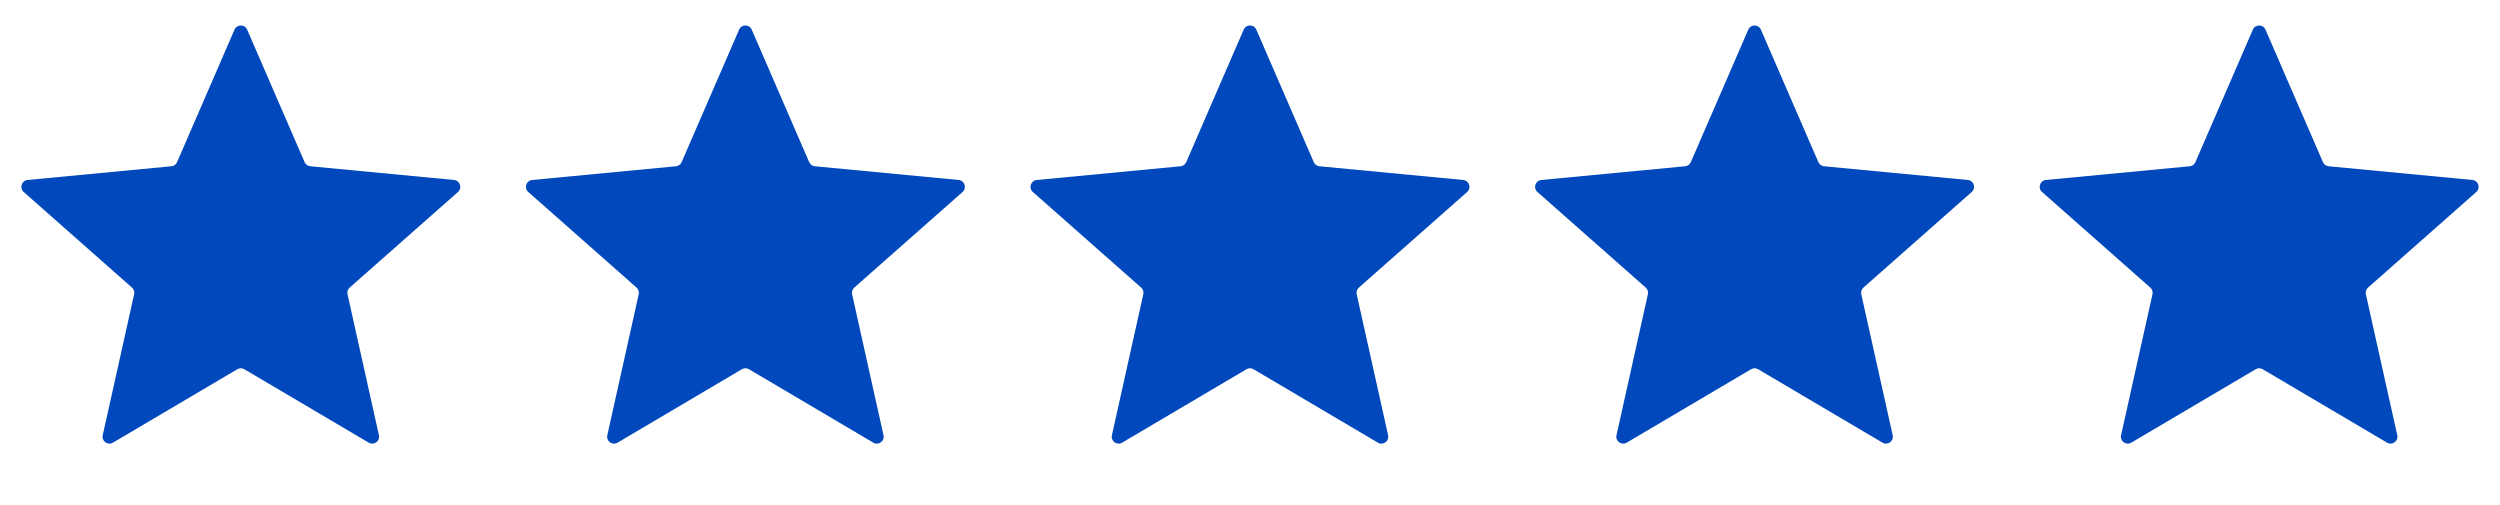 <svg width="109" height="22" viewBox="0 0 109 22" fill="none" xmlns="http://www.w3.org/2000/svg">
<path d="M10.225 1.292C10.329 1.051 10.671 1.051 10.775 1.292L13.281 7.07C13.324 7.17 13.419 7.239 13.528 7.249L19.797 7.847C20.059 7.872 20.164 8.197 19.968 8.37L15.246 12.539C15.164 12.611 15.128 12.723 15.152 12.829L16.521 18.977C16.578 19.233 16.302 19.434 16.076 19.3L10.652 16.098C10.558 16.043 10.442 16.043 10.348 16.098L4.924 19.3C4.698 19.434 4.422 19.233 4.479 18.977L5.848 12.829C5.872 12.723 5.836 12.611 5.754 12.539L1.033 8.37C0.836 8.197 0.941 7.872 1.203 7.847L7.472 7.249C7.581 7.239 7.676 7.17 7.719 7.07L10.225 1.292Z" fill="#0048BC"/>
<path d="M32.225 1.292C32.329 1.051 32.671 1.051 32.775 1.292L35.281 7.07C35.324 7.17 35.419 7.239 35.528 7.249L41.797 7.847C42.059 7.872 42.164 8.197 41.968 8.37L37.246 12.539C37.164 12.611 37.128 12.723 37.152 12.829L38.521 18.977C38.578 19.233 38.302 19.434 38.076 19.3L32.653 16.098C32.558 16.043 32.442 16.043 32.347 16.098L26.924 19.3C26.698 19.434 26.422 19.233 26.479 18.977L27.848 12.829C27.872 12.723 27.836 12.611 27.754 12.539L23.032 8.37C22.836 8.197 22.941 7.872 23.203 7.847L29.472 7.249C29.581 7.239 29.676 7.17 29.719 7.07L32.225 1.292Z" fill="#0048BC"/>
<path d="M54.225 1.292C54.329 1.051 54.671 1.051 54.775 1.292L57.281 7.07C57.324 7.17 57.419 7.239 57.528 7.249L63.797 7.847C64.059 7.872 64.164 8.197 63.968 8.37L59.246 12.539C59.164 12.611 59.128 12.723 59.152 12.829L60.521 18.977C60.578 19.233 60.302 19.434 60.076 19.3L54.653 16.098C54.558 16.043 54.442 16.043 54.347 16.098L48.924 19.3C48.698 19.434 48.422 19.233 48.479 18.977L49.848 12.829C49.872 12.723 49.836 12.611 49.754 12.539L45.032 8.37C44.836 8.197 44.941 7.872 45.203 7.847L51.472 7.249C51.581 7.239 51.676 7.17 51.719 7.07L54.225 1.292Z" fill="#0048BC"/>
<path d="M76.225 1.292C76.329 1.051 76.671 1.051 76.775 1.292L79.281 7.07C79.324 7.17 79.419 7.239 79.528 7.249L85.797 7.847C86.059 7.872 86.164 8.197 85.968 8.37L81.246 12.539C81.164 12.611 81.128 12.723 81.152 12.829L82.521 18.977C82.578 19.233 82.302 19.434 82.076 19.3L76.653 16.098C76.558 16.043 76.442 16.043 76.347 16.098L70.924 19.3C70.698 19.434 70.422 19.233 70.479 18.977L71.848 12.829C71.872 12.723 71.836 12.611 71.754 12.539L67.032 8.37C66.836 8.197 66.941 7.872 67.203 7.847L73.472 7.249C73.581 7.239 73.676 7.17 73.719 7.07L76.225 1.292Z" fill="#0048BC"/>
<path d="M98.225 1.292C98.329 1.051 98.671 1.051 98.775 1.292L101.281 7.07C101.324 7.17 101.419 7.239 101.528 7.249L107.797 7.847C108.059 7.872 108.164 8.197 107.967 8.37L103.246 12.539C103.164 12.611 103.128 12.723 103.152 12.829L104.521 18.977C104.578 19.233 104.302 19.434 104.076 19.3L98.653 16.098C98.558 16.043 98.442 16.043 98.347 16.098L92.924 19.3C92.698 19.434 92.422 19.233 92.479 18.977L93.848 12.829C93.872 12.723 93.836 12.611 93.754 12.539L89.032 8.37C88.836 8.197 88.941 7.872 89.203 7.847L95.472 7.249C95.581 7.239 95.676 7.17 95.719 7.07L98.225 1.292Z" fill="#0048BC"/>
</svg>
